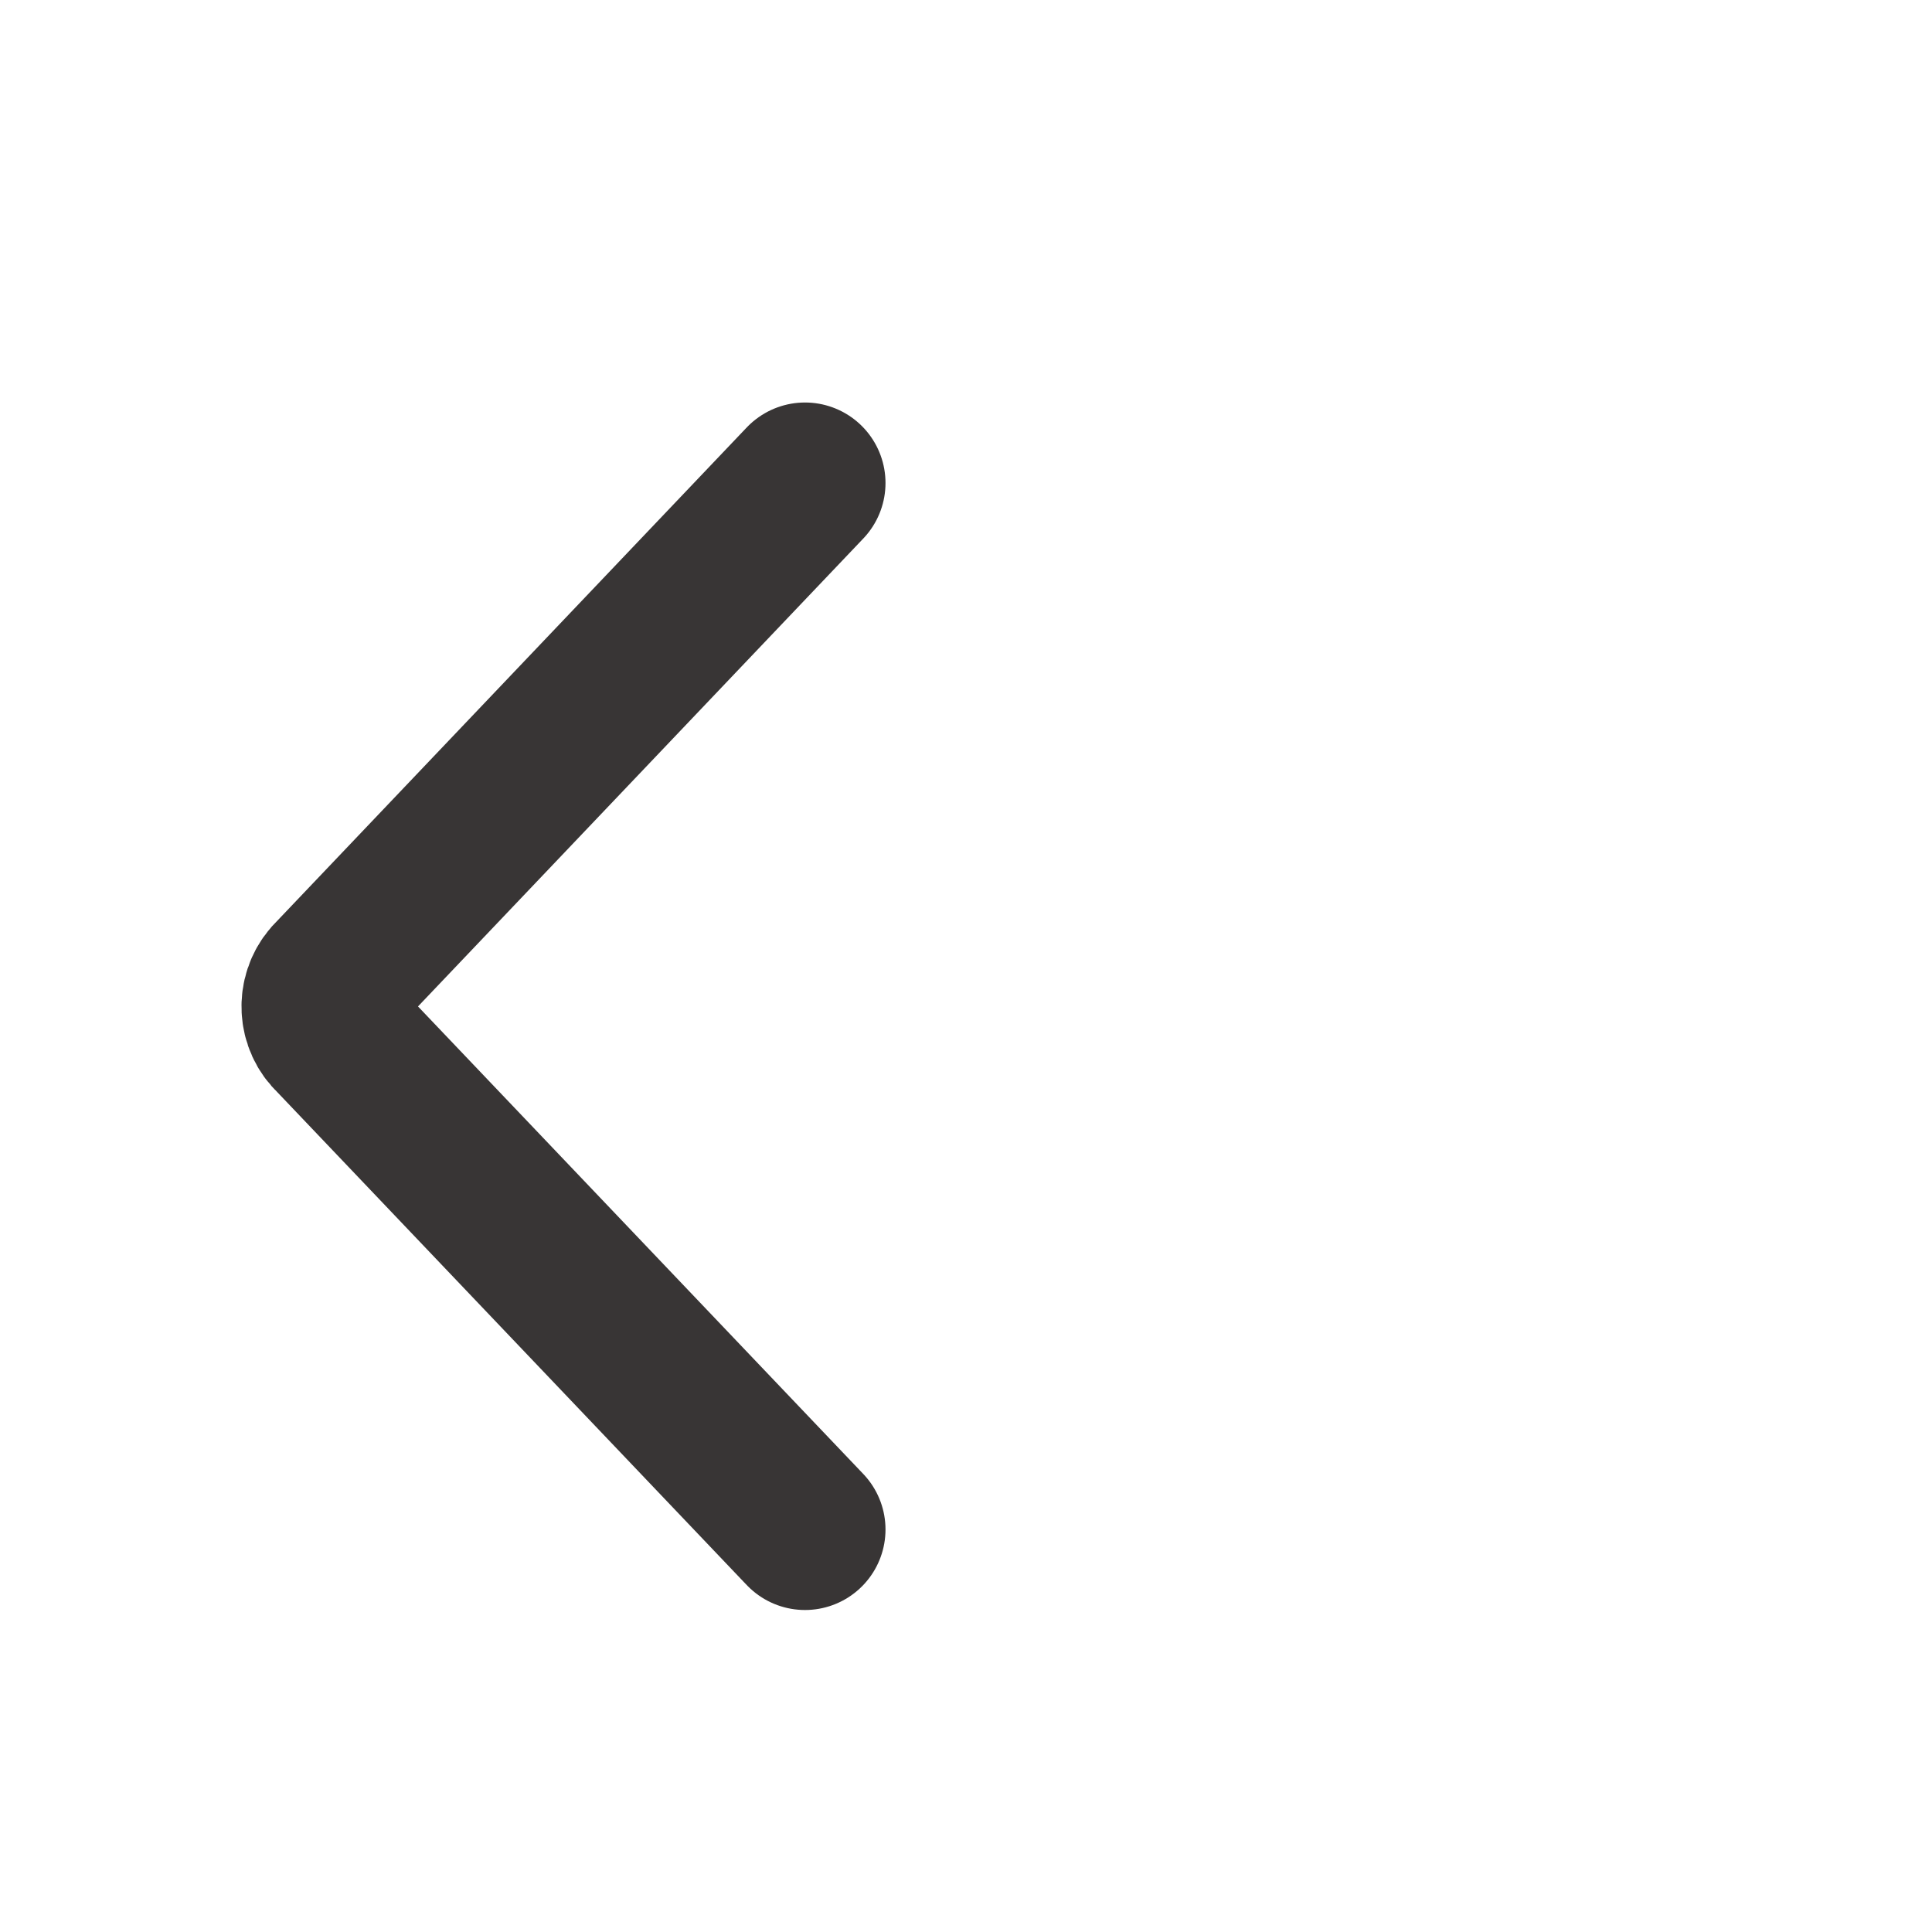 <svg xmlns="http://www.w3.org/2000/svg" width="24" height="24" viewBox="0 0 24 24">
    <g fill="none" fill-rule="evenodd" stroke-linecap="round">
        <g stroke="#383535" stroke-width="2">
            <g>
                <path d="M4 6l5.881 6.18c.172.2.156.506-.037.684L4 19" transform="translate(-20 -34) translate(0 24) matrix(-1 0 0 1 34 10)"/>
            </g>
        </g>
    </g>
</svg>
